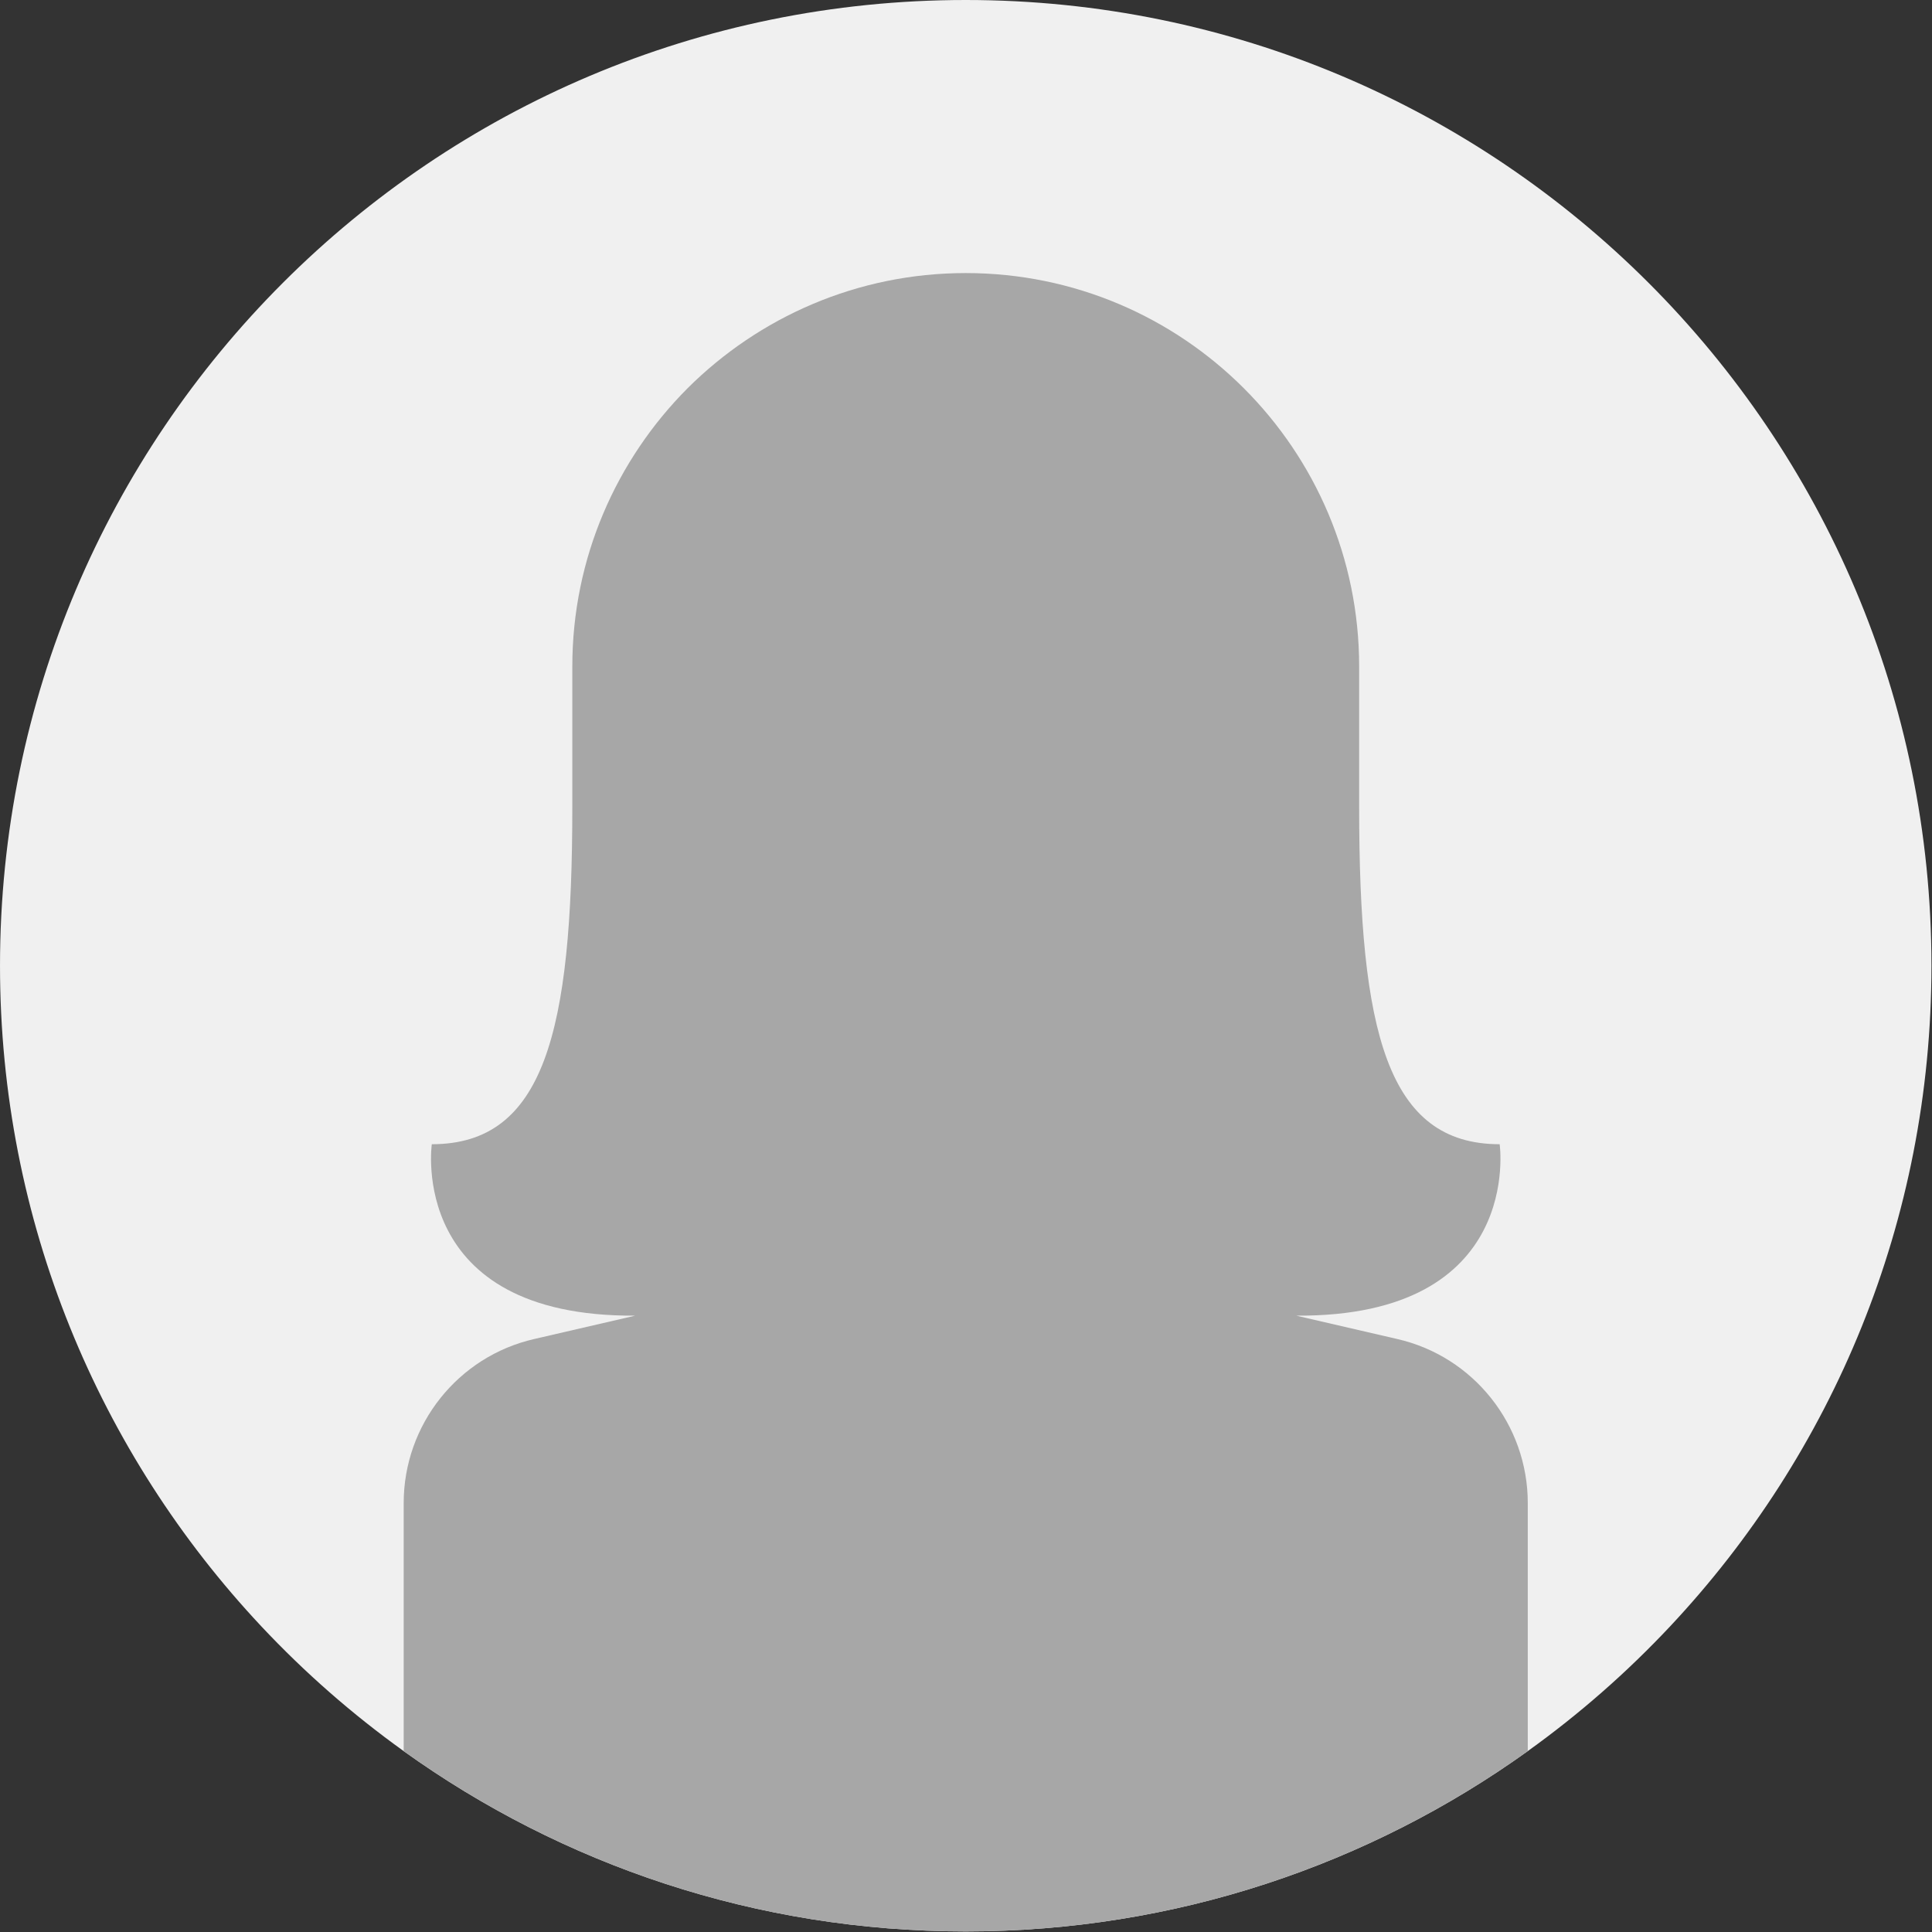 <?xml version="1.0" encoding="UTF-8" standalone="no"?><!DOCTYPE svg PUBLIC "-//W3C//DTD SVG 1.1//EN" "http://www.w3.org/Graphics/SVG/1.1/DTD/svg11.dtd"><svg width="100%" height="100%" viewBox="0 0 2841 2841" version="1.1" xmlns="http://www.w3.org/2000/svg" xmlns:xlink="http://www.w3.org/1999/xlink" xml:space="preserve" xmlns:serif="http://www.serif.com/" style="fill-rule:evenodd;clip-rule:evenodd;stroke-linejoin:round;stroke-miterlimit:2;"><rect x="0" y="0" width="2841" height="2841" fill="#333333" stroke="none"/><g><path d="M2840.19,1420.08c0,375.732 -145.906,717.363 -384.187,971.357c-63.594,67.781 -133.719,129.296 -209.406,183.559c-232.813,166.897 -518.188,265.178 -826.5,265.178c-308.281,0 -593.656,-98.25 -826.469,-265.156c-75.688,-54.285 -145.844,-115.8 -209.437,-183.581c-238.282,-253.994 -384.188,-595.625 -384.188,-971.357c0,-784.29 635.813,-1420.08 1420.09,-1420.08c784.281,0 1420.09,635.794 1420.09,1420.08Z" style="fill:#f0f0f0;fill-rule:nonzero;"/><path d="M2246.59,2210.29l-0,364.709c-232.813,166.897 -518.188,265.178 -826.5,265.178c-308.281,0 -593.656,-98.25 -826.469,-265.156l0,-364.731c0,-115.294 79.75,-215.707 192.156,-241.325l148.344,-34.297c-335.531,2.059 -299.156,-252.088 -299.156,-252.088c165.281,0 206.625,-165.281 206.625,-495.868l-0,-206.613c-0,-159.519 64.875,-304.159 169.406,-409.109c104.969,-104.557 249.594,-169.444 409.125,-169.444c319.438,-0 578.5,259.122 578.5,578.553l0,206.613c0,330.587 41.344,495.868 206.625,495.868c0,0 36.375,254.147 -299.156,252.088l148.344,34.297c112.406,25.618 192.156,126.031 192.156,241.325Z" style="fill:#a7a7a7;fill-rule:nonzero;"/></g></svg>